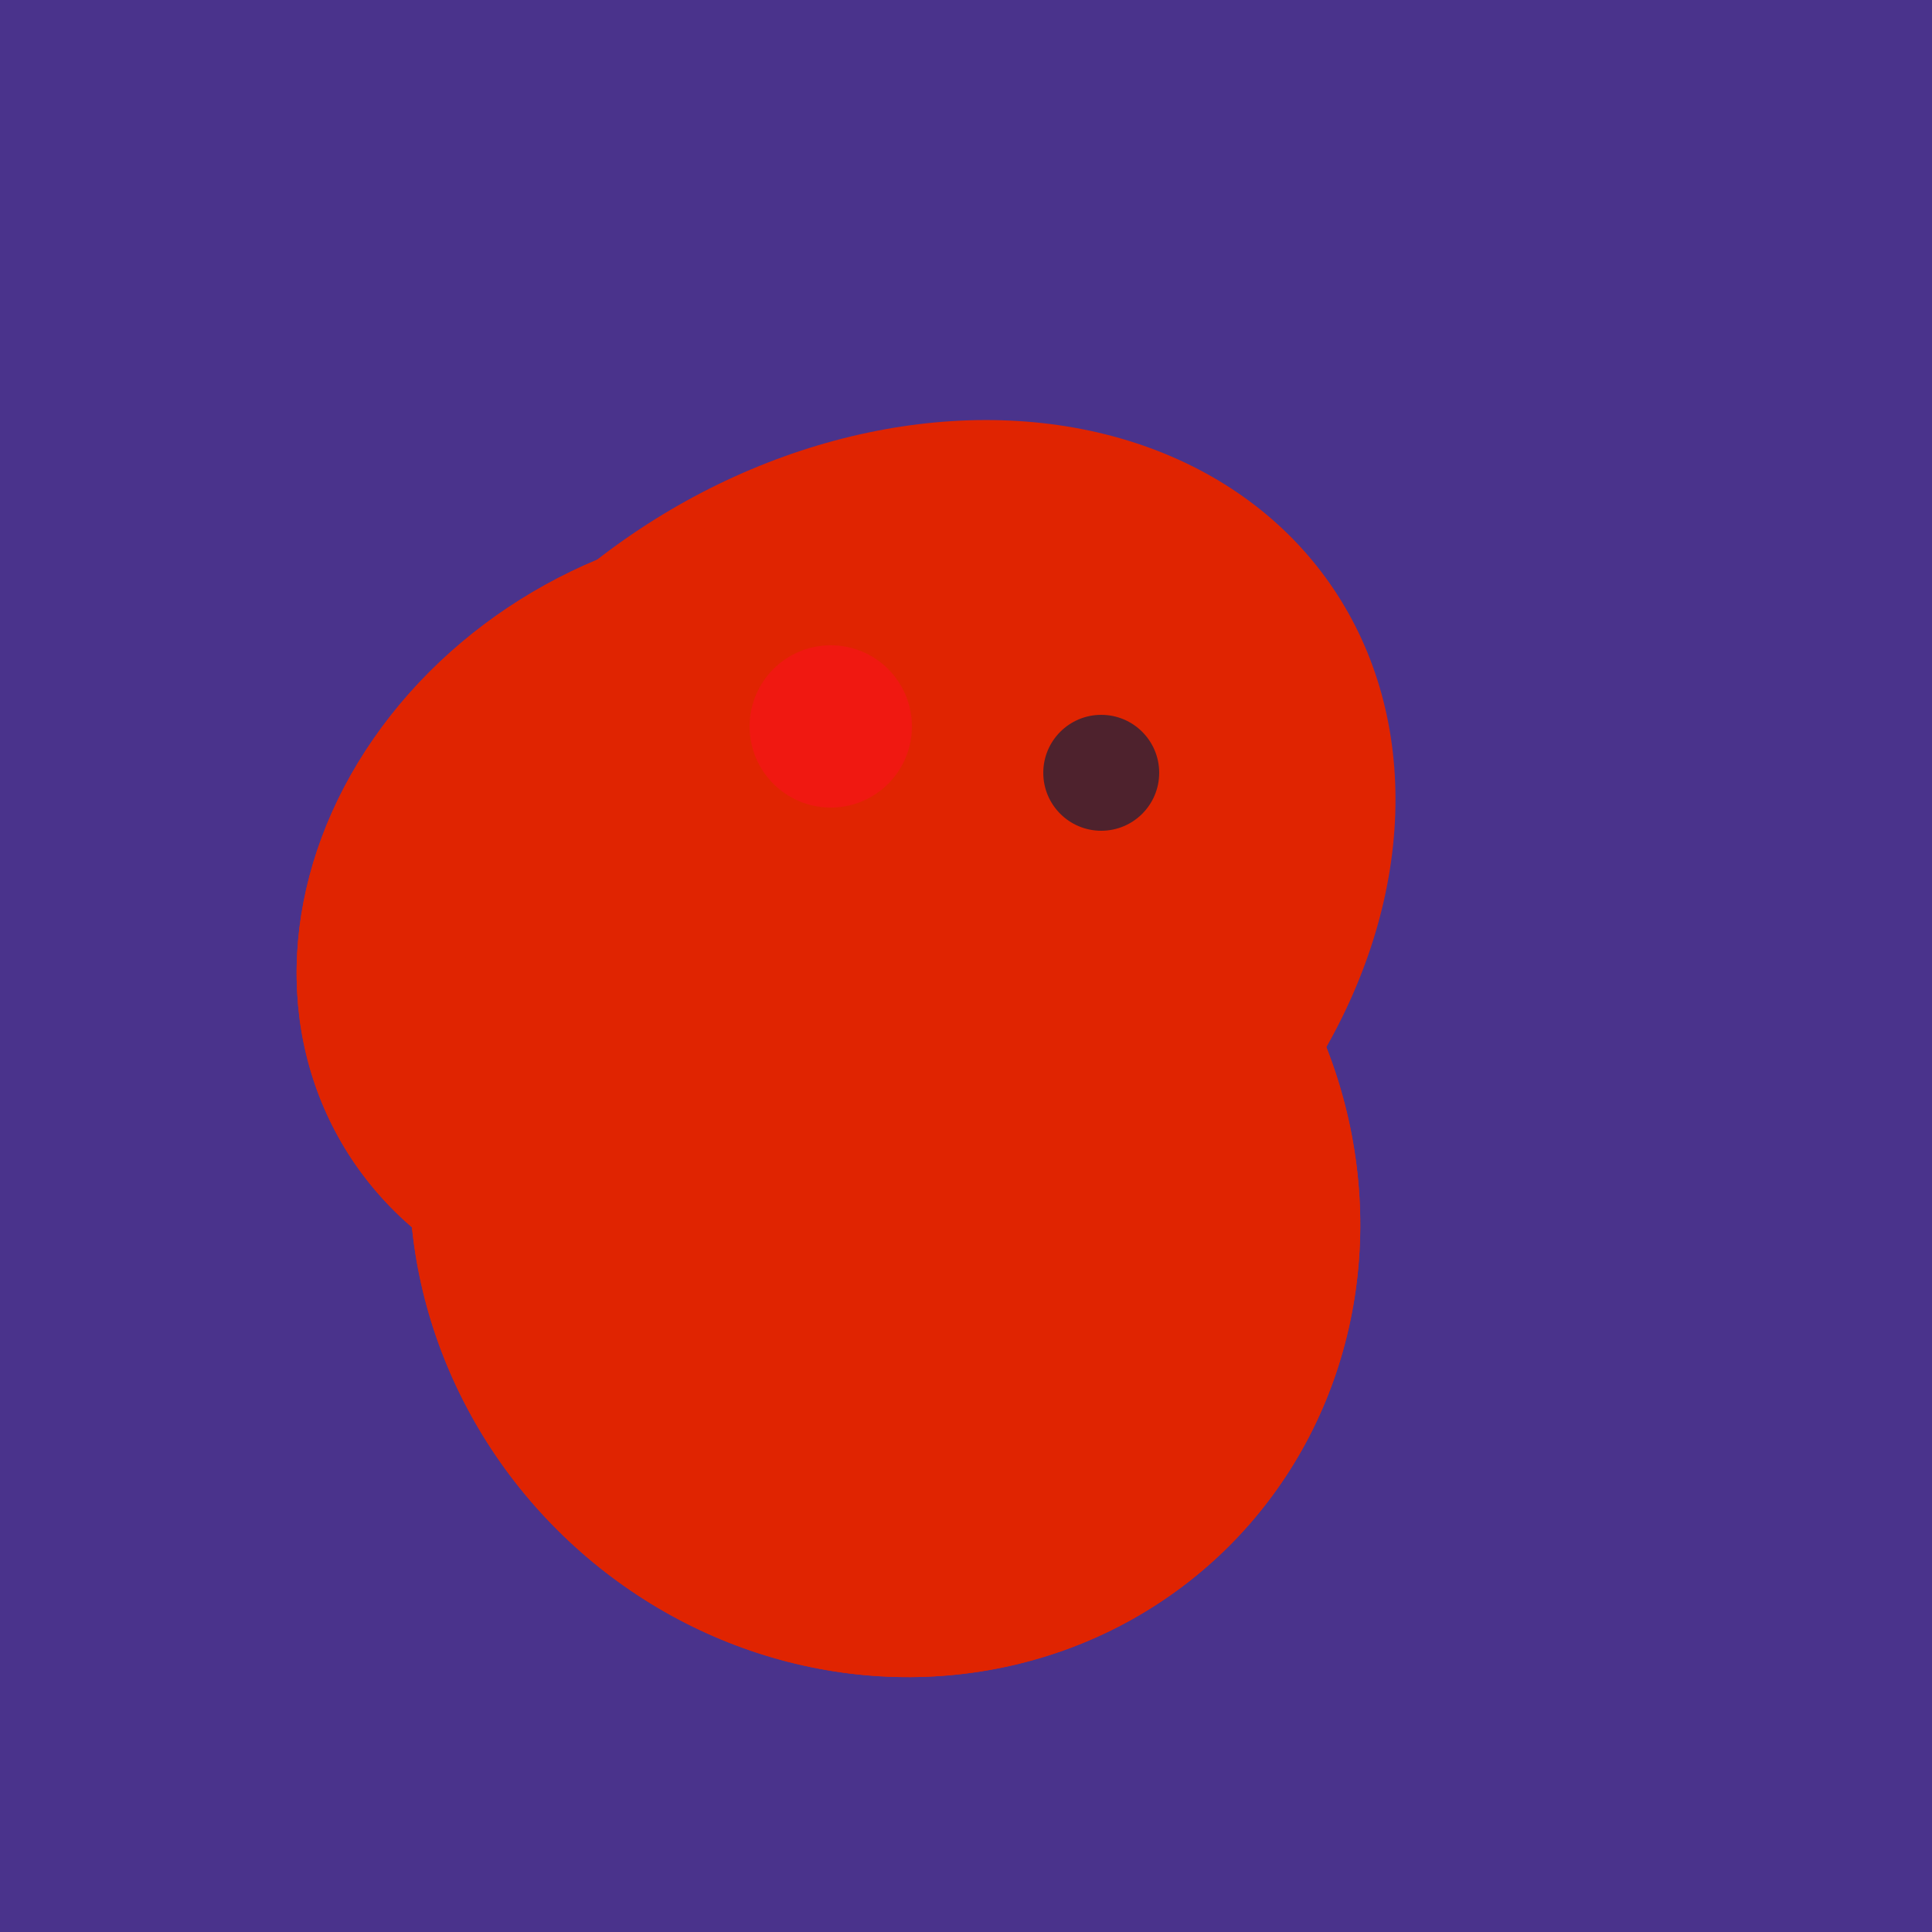 <svg width="500" height="500" xmlns="http://www.w3.org/2000/svg"><rect width="500" height="500" fill="#4a338c"/><ellipse cx="227" cy="233" rx="114" ry="143" transform="rotate(235, 227, 233)" fill="rgb(224,36,1)"/><ellipse cx="189" cy="238" rx="116" ry="99" transform="rotate(151, 189, 238)" fill="rgb(224,36,1)"/><ellipse cx="229" cy="311" rx="120" ry="126" transform="rotate(315, 229, 311)" fill="rgb(224,36,1)"/><ellipse cx="189" cy="238" rx="116" ry="99" transform="rotate(151, 189, 238)" fill="rgb(224,36,1)"/><ellipse cx="229" cy="311" rx="120" ry="126" transform="rotate(315, 229, 311)" fill="rgb(224,36,1)"/><circle cx="215" cy="188" r="21" fill="rgb(240,24,17)" /><circle cx="285" cy="200" r="15" fill="rgb(78,34,45)" /></svg>